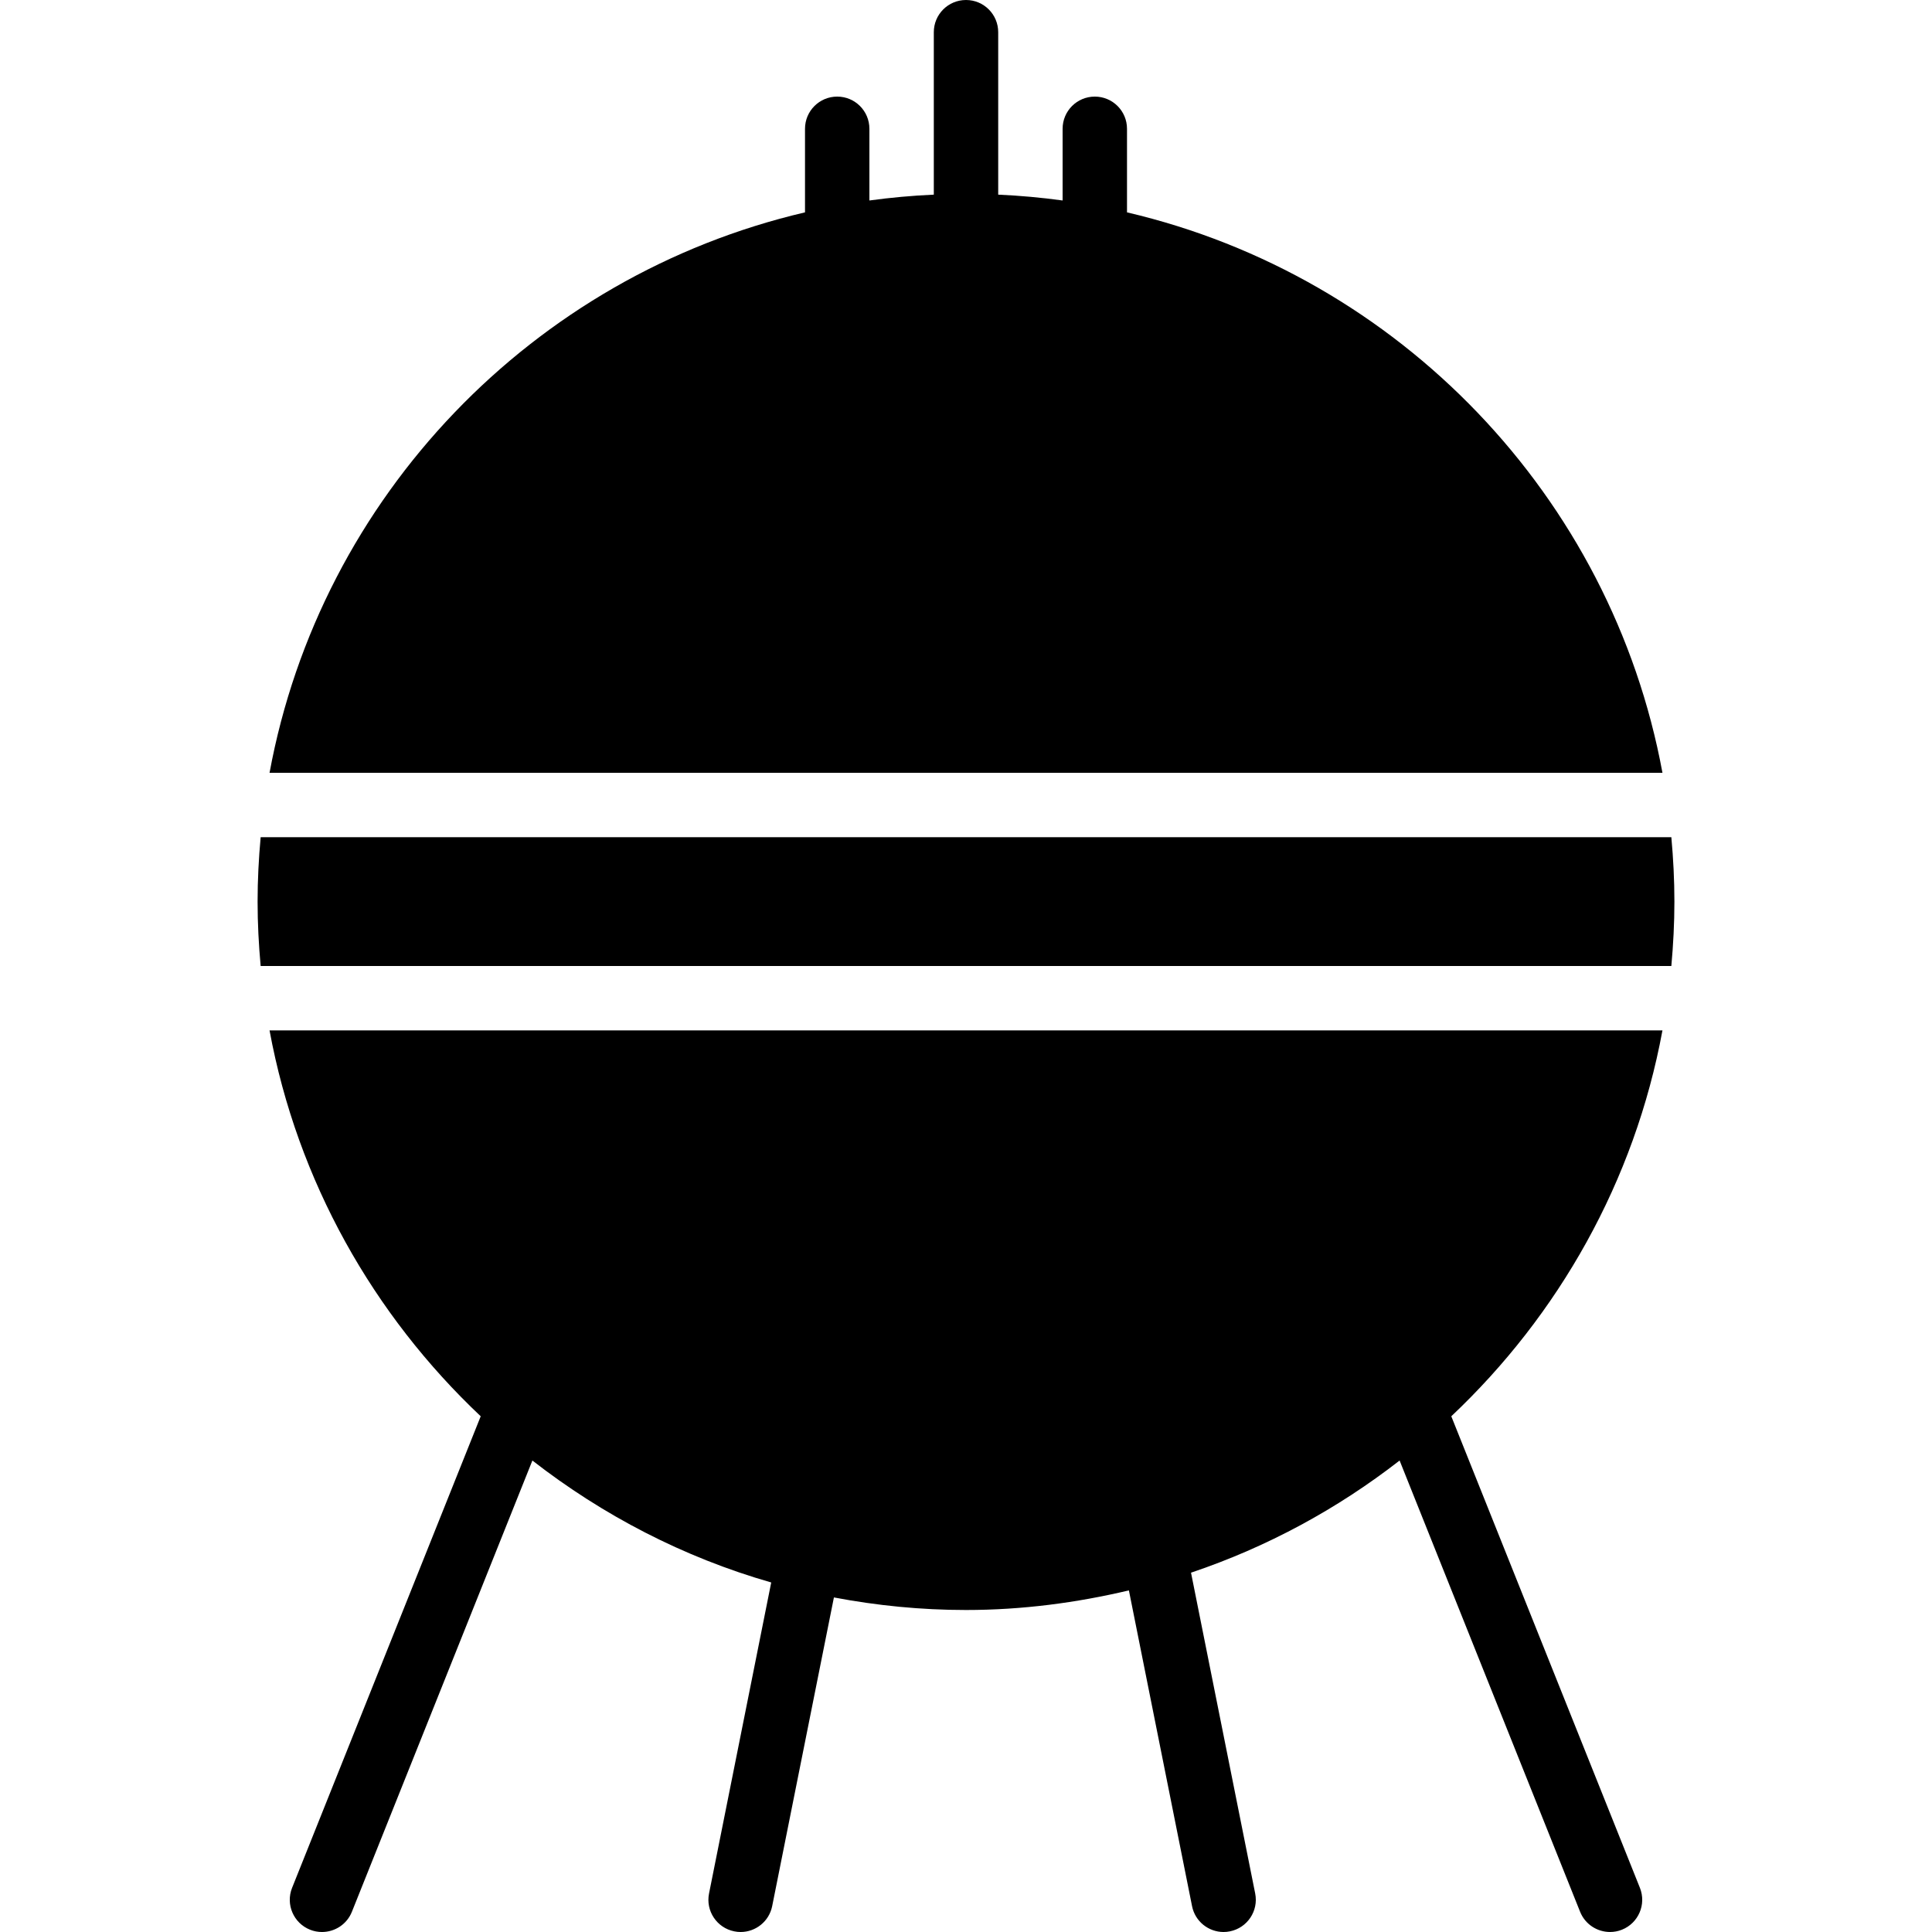 <?xml version="1.0" encoding="iso-8859-1"?>
<!-- Generator: Adobe Illustrator 19.0.0, SVG Export Plug-In . SVG Version: 6.00 Build 0)  -->
<svg version="1.1" id="Layer_1" xmlns="http://www.w3.org/2000/svg" xmlns:xlink="http://www.w3.org/1999/xlink" x="0px" y="0px"
	 viewBox="0 0 511.998 511.998" style="enable-background:new 0 0 511.998 511.998;" xml:space="preserve">
<g>
	<g>
		<g>
			<path d="M298.666,56.277V34.133c0-4.719-3.814-8.533-8.533-8.533s-8.533,3.814-8.533,8.533v18.995
				c-5.615-0.768-11.307-1.289-17.067-1.545V8.533c0-4.719-3.814-8.533-8.533-8.533c-4.719,0-8.533,3.814-8.533,8.533v43.051
				c-5.76,0.256-11.452,0.777-17.067,1.545V34.133c0-4.719-3.814-8.533-8.533-8.533c-4.719,0-8.533,3.814-8.533,8.533v22.144
				C141.243,73.131,84.957,131.49,71.432,204.8h369.135C427.041,131.49,370.755,73.131,298.666,56.277z"/>
			<path d="M440.566,273.065H71.431c7.381,39.97,27.546,75.443,55.962,102.263L77.404,500.299
				c-1.749,4.378,0.384,9.344,4.762,11.093c1.033,0.418,2.108,0.606,3.166,0.606c3.388,0,6.596-2.022,7.927-5.367l47.829-119.578
				c18.645,14.507,40.013,25.643,63.292,32.316l-16.478,82.424c-0.93,4.625,2.074,9.114,6.69,10.035
				c0.563,0.12,1.126,0.171,1.681,0.171c3.985,0,7.552-2.799,8.363-6.861l16.358-81.801c11.349,2.15,23.04,3.328,35.004,3.328
				c14.874,0,29.286-1.911,43.17-5.197l16.734,83.669c0.802,4.062,4.369,6.861,8.354,6.861c0.555,0,1.118-0.051,1.681-0.171
				c4.617-0.922,7.62-5.41,6.699-10.035l-17.007-85.018c20.181-6.784,38.801-16.905,55.279-29.722l47.829,119.578
				c1.34,3.345,4.548,5.367,7.927,5.367c1.058,0,2.133-0.188,3.166-0.606c4.378-1.749,6.511-6.716,4.762-11.093l-49.988-124.971
				C413.02,348.508,433.193,313.035,440.566,273.065z"/>
			<path d="M442.922,221.865H69.076c-0.512,5.623-0.811,11.307-0.811,17.067s0.299,11.443,0.811,17.067h373.845
				c0.512-5.623,0.811-11.307,0.811-17.067S443.434,227.488,442.922,221.865z"/>
		</g>
	</g>
</g>
<g>
</g>
<g>
</g>
<g>
</g>
<g>
</g>
<g>
</g>
<g>
</g>
<g>
</g>
<g>
</g>
<g>
</g>
<g>
</g>
<g>
</g>
<g>
</g>
<g>
</g>
<g>
</g>
<g>
</g>
</svg>
